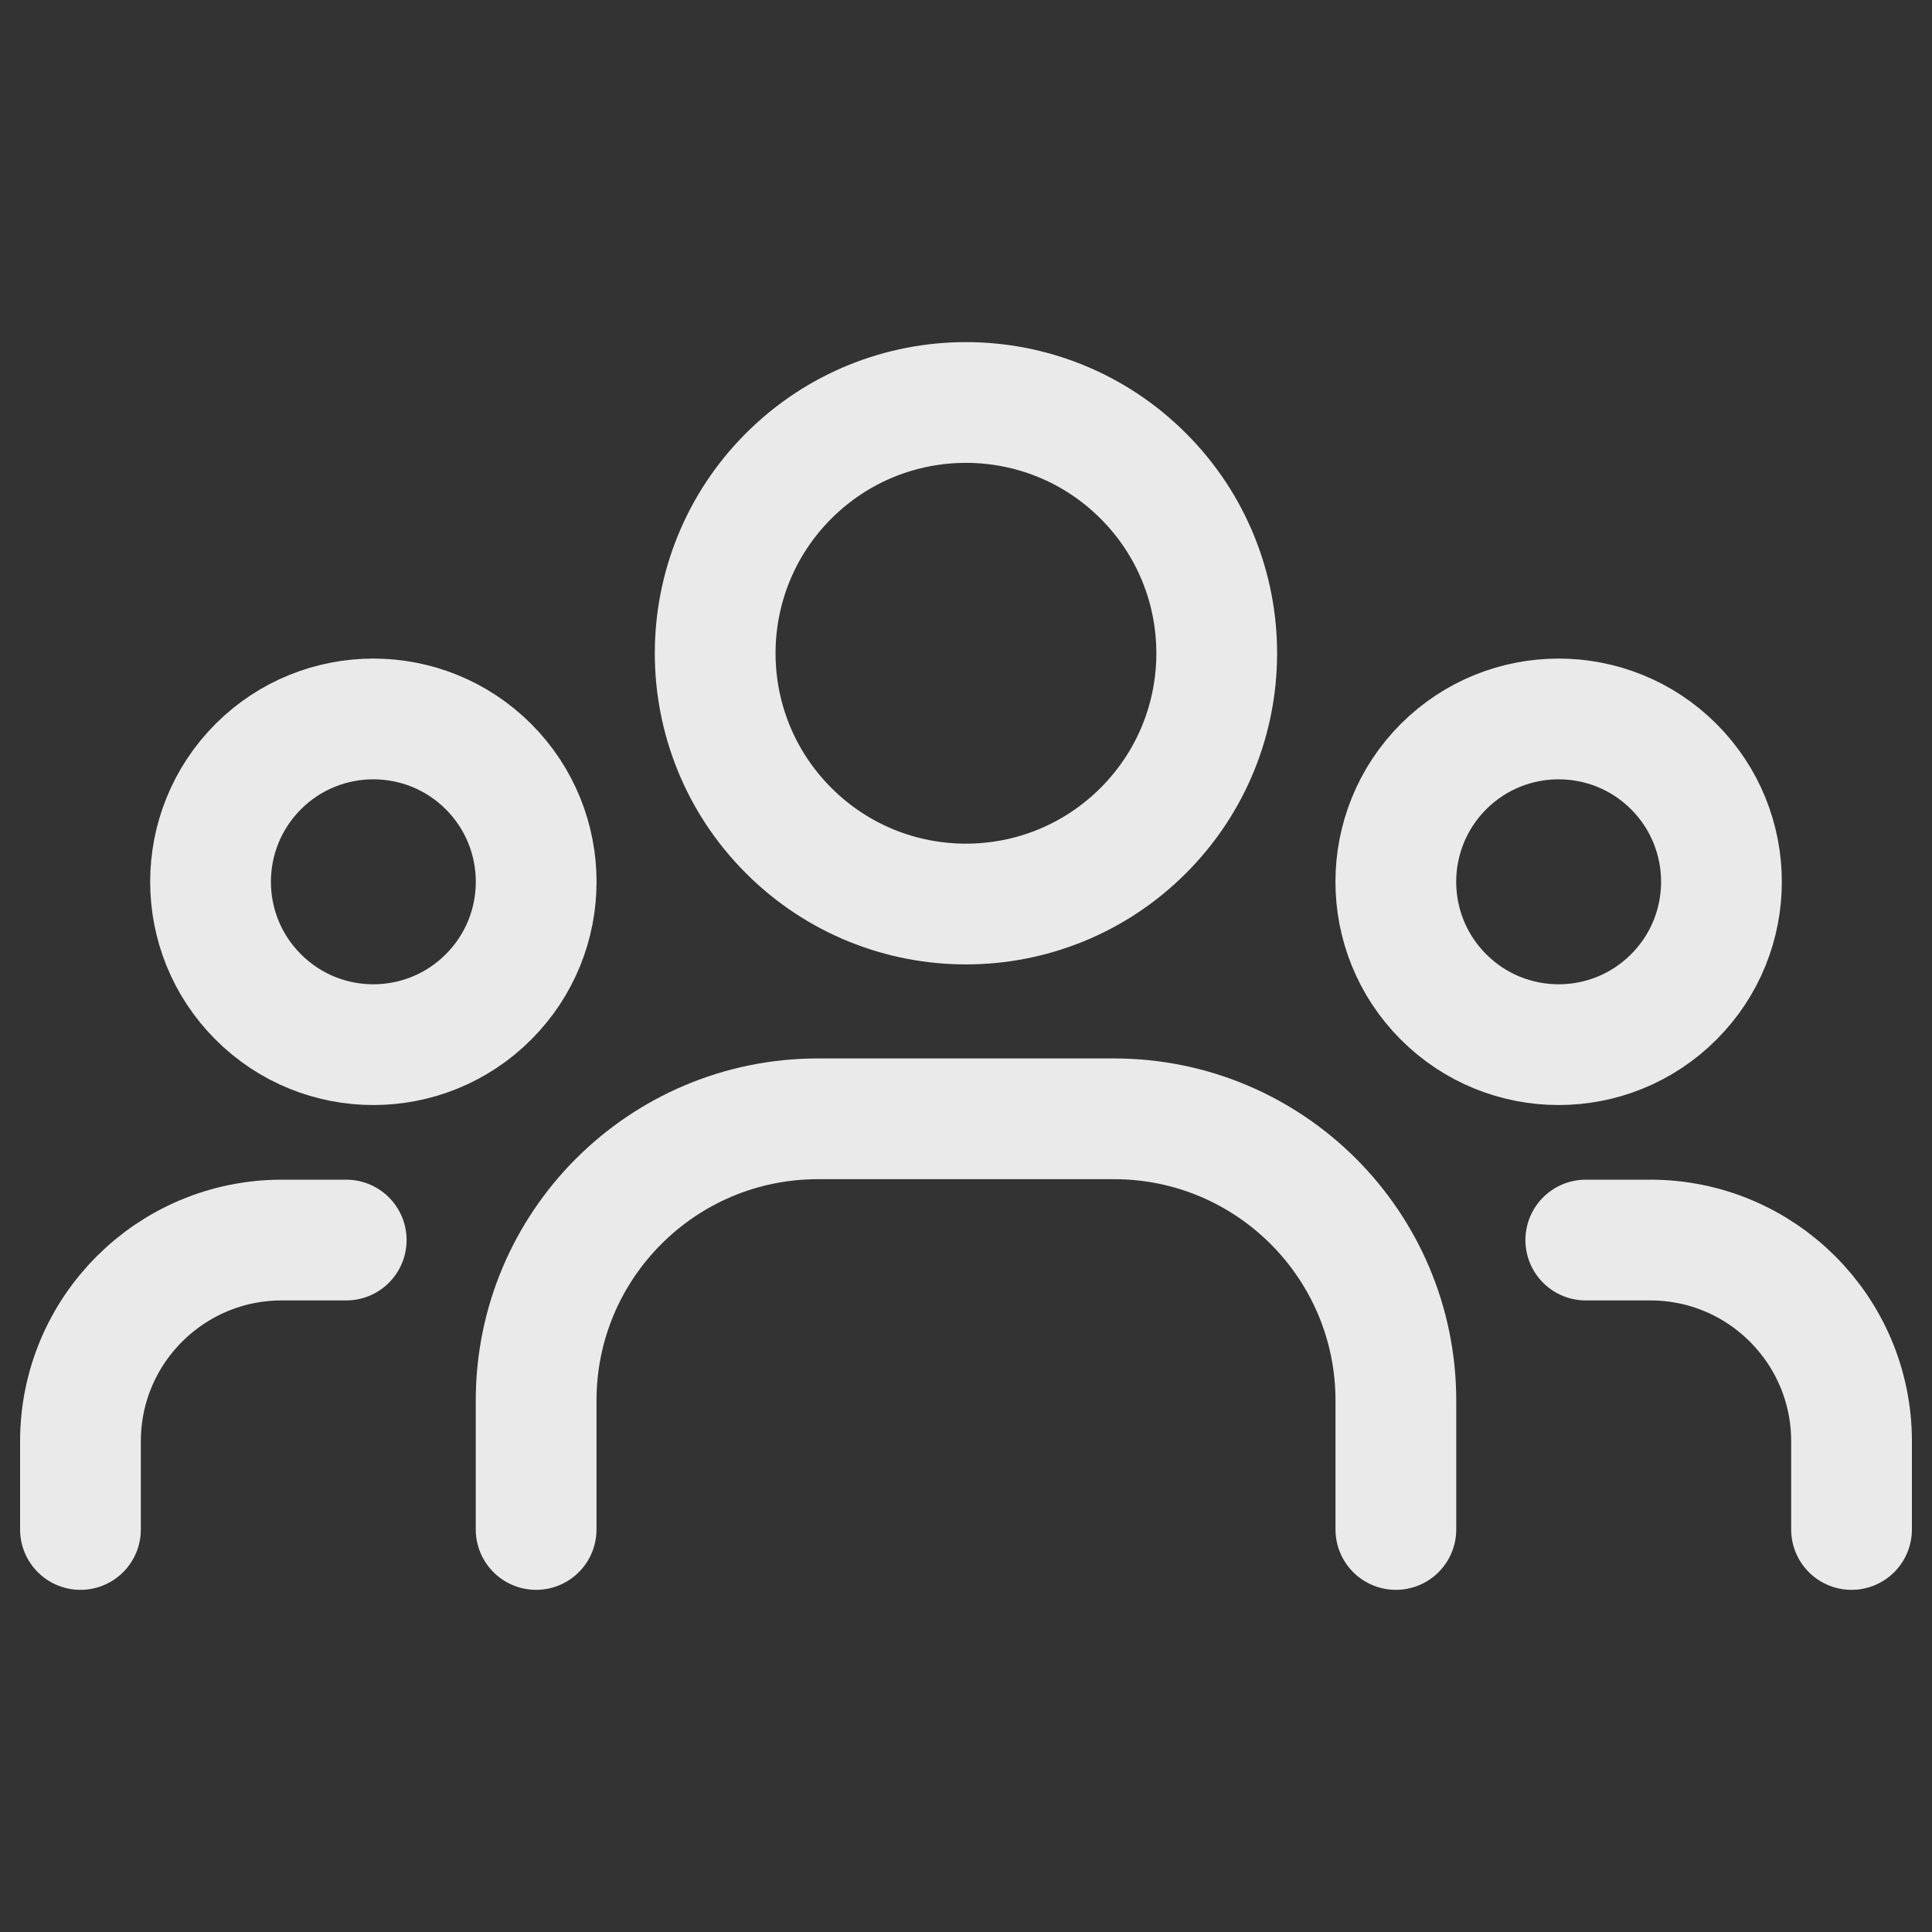 <svg width="20" height="20" viewBox="0 0 20 20" fill="none" xmlns="http://www.w3.org/2000/svg">
<rect x="0" y="0" width="20" height="20" fill="#333333" stroke="none"/>
<path d="M17.327 7.936C17.985 8.595 17.985 9.662 17.327 10.32C16.669 10.979 15.601 10.979 14.943 10.32C14.285 9.662 14.285 8.595 14.943 7.936C15.601 7.278 16.669 7.278 17.327 7.936" stroke="#FEFEFE" stroke-opacity="0.9" stroke-width="1.25" stroke-linecap="round" stroke-linejoin="round"/>
<path d="M11.835 4.927C12.849 5.941 12.849 7.584 11.835 8.598C10.821 9.612 9.178 9.612 8.164 8.598C7.15 7.584 7.15 5.941 8.164 4.927C9.178 3.913 10.821 3.913 11.835 4.927" stroke="#FEFEFE" stroke-opacity="0.9" stroke-width="1.25" stroke-linecap="round" stroke-linejoin="round"/>
<path d="M5.057 7.936C5.715 8.595 5.715 9.662 5.057 10.32C4.399 10.979 3.331 10.979 2.673 10.32C2.015 9.662 2.015 8.595 2.673 7.936C3.331 7.278 4.399 7.278 5.057 7.936" stroke="#FEFEFE" stroke-opacity="0.9" stroke-width="1.25" stroke-linecap="round" stroke-linejoin="round"/>
<path d="M19.167 15.833V14.92C19.167 13.769 18.234 12.837 17.084 12.837H16.416" stroke="#FEFEFE" stroke-opacity="0.9" stroke-width="1.25" stroke-linecap="round" stroke-linejoin="round"/>
<path d="M0.833 15.833V14.92C0.833 13.769 1.766 12.837 2.917 12.837H3.584" stroke="#FEFEFE" stroke-opacity="0.9" stroke-width="1.25" stroke-linecap="round" stroke-linejoin="round"/>
<path d="M14.45 15.833V14.499C14.45 12.888 13.144 11.582 11.533 11.582H8.467C6.856 11.582 5.55 12.888 5.55 14.499V15.833" stroke="#FEFEFE" stroke-opacity="0.9" stroke-width="1.25" stroke-linecap="round" stroke-linejoin="round"/>
</svg>
